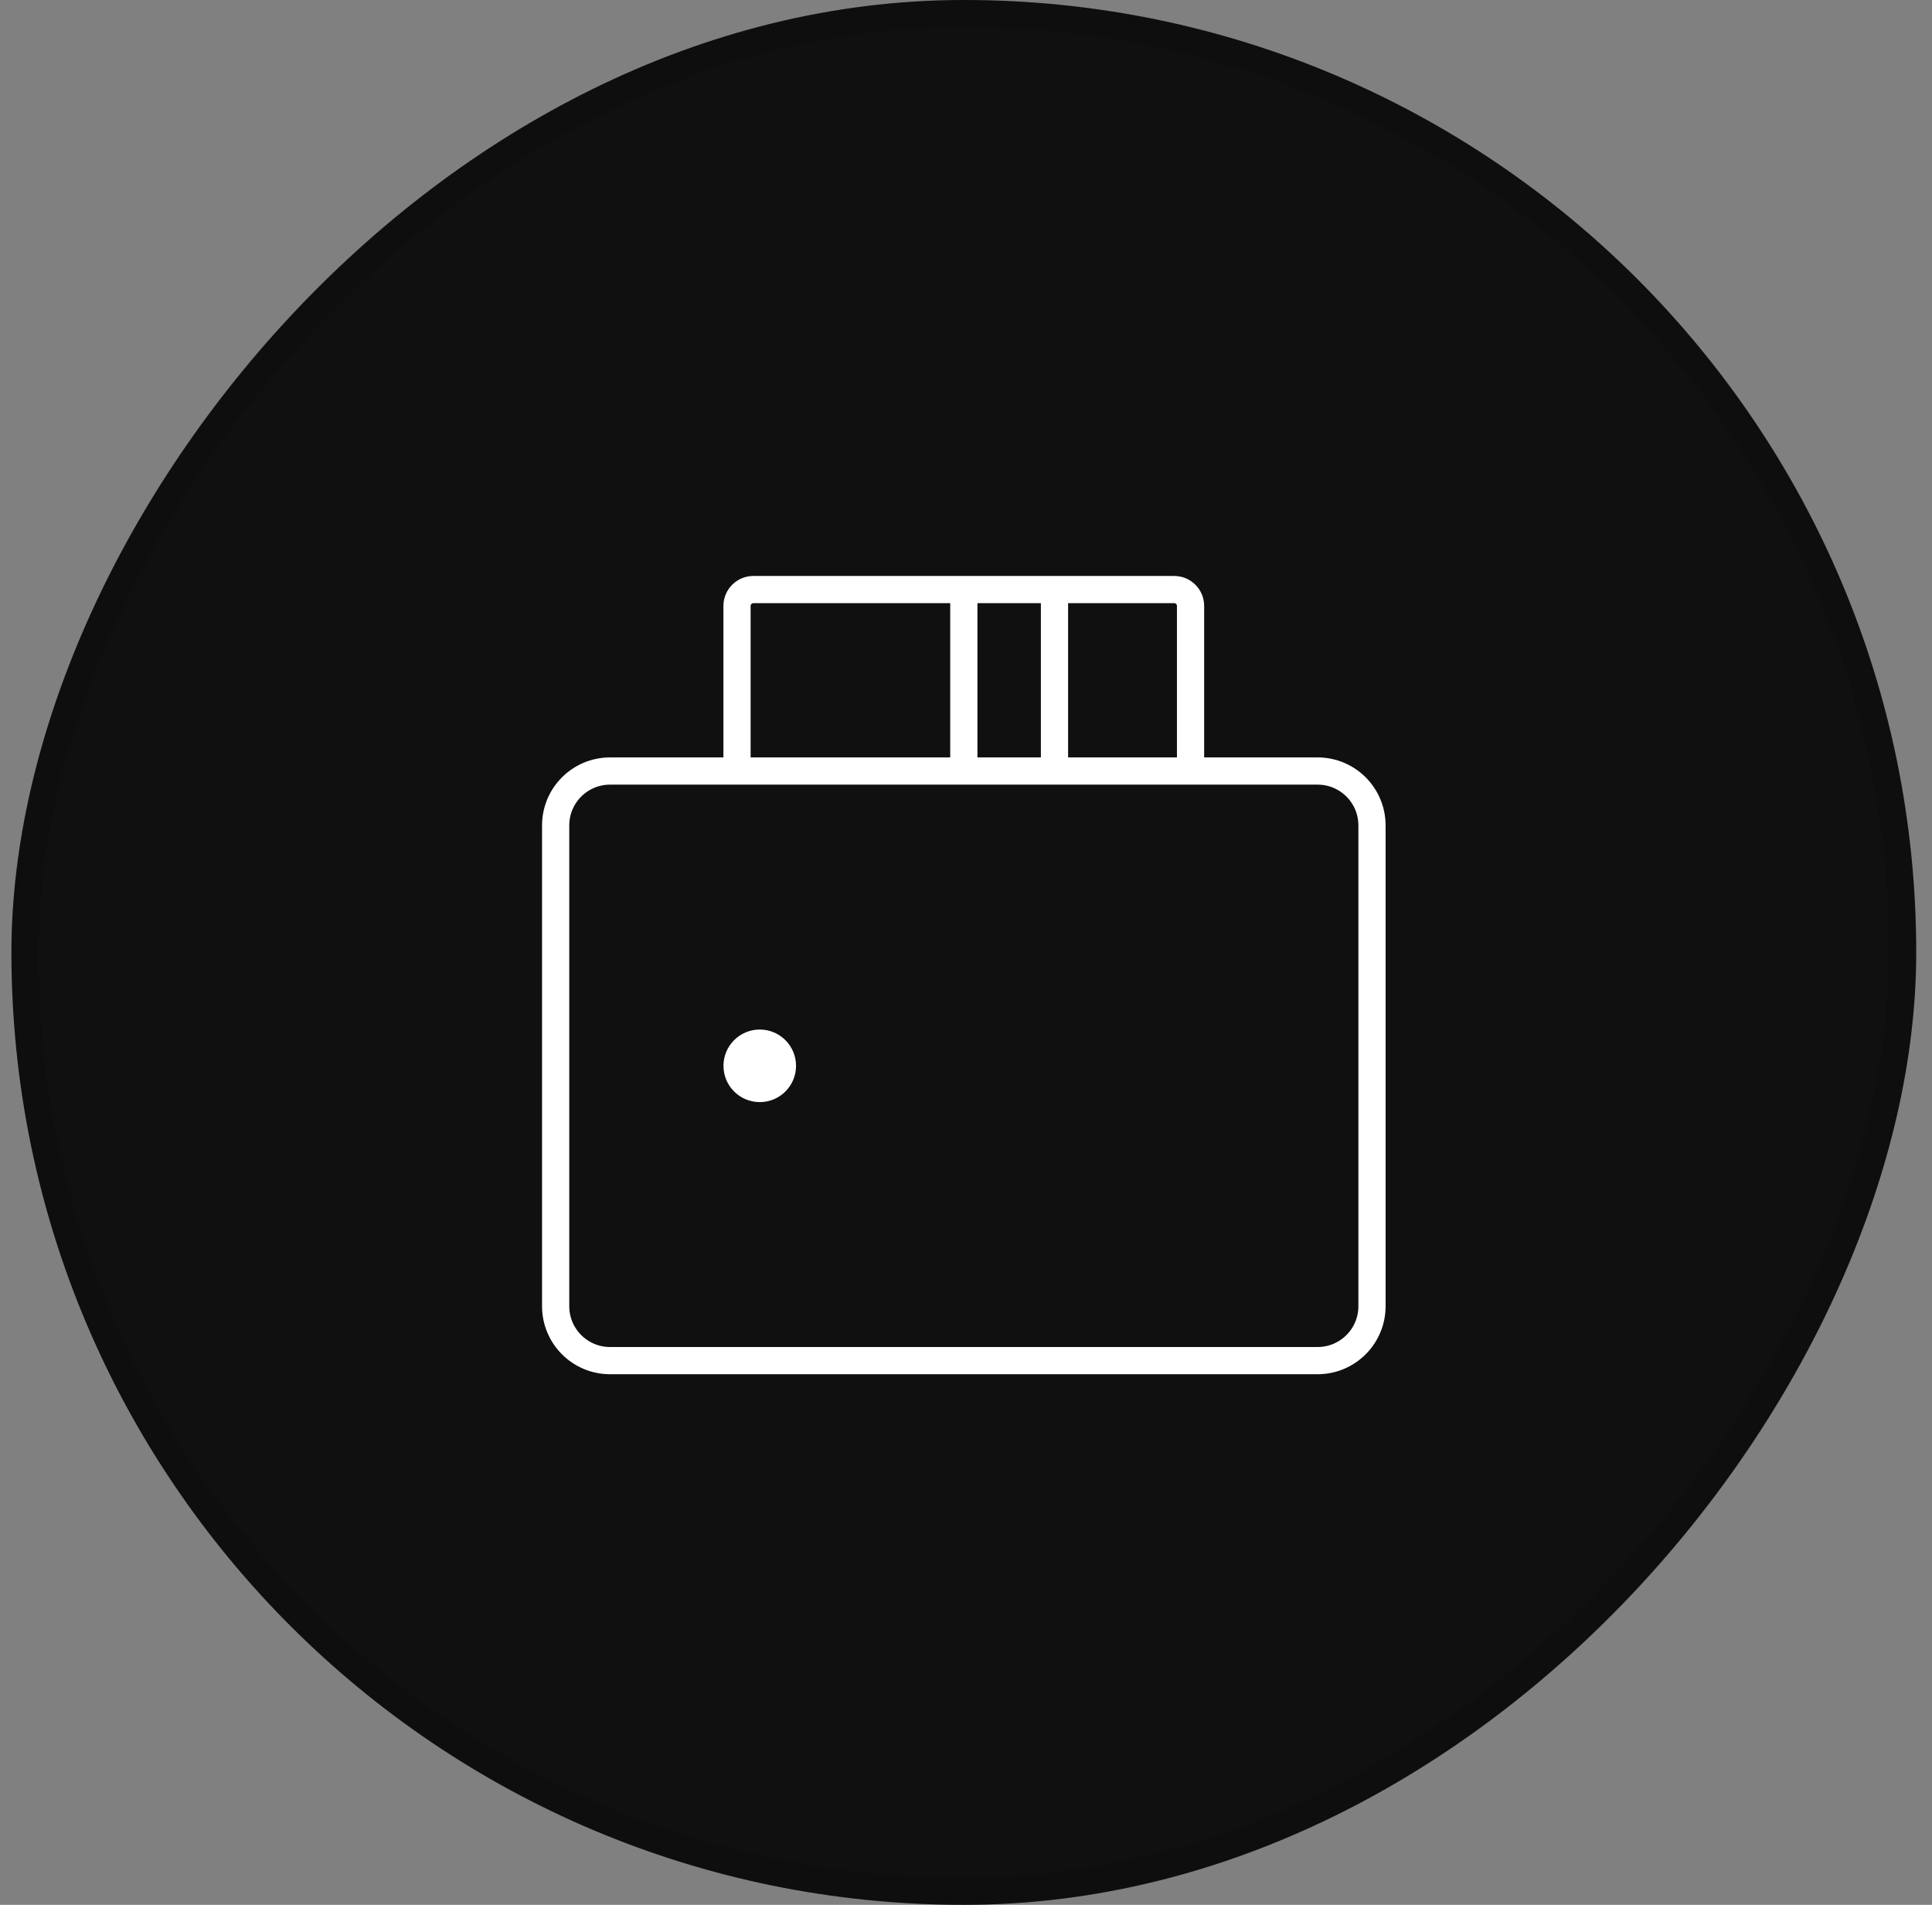 <svg xmlns="http://www.w3.org/2000/svg" width="71" height="70" viewBox="0 0 71 70" fill="none"><rect x="0" y="0" width="71" height="70" fill="#808080" stroke="none"/><rect width="70" height="70" rx="35" transform="matrix(-1 0 0 1 70.42 0)" fill="#101011"></rect><rect x="-0.5" y="0.5" width="69" height="69" rx="34.5" transform="matrix(-1 0 0 1 69.42 0)" stroke="black" stroke-opacity="0.1"></rect><g clip-path="url(#clip0_162_3010)"><g clip-path="url(#clip1_162_3010)"><path d="M22.42 50.001H48.42C49.525 50.001 50.42 49.105 50.42 48.001V30.334C50.42 29.229 49.525 28.334 48.42 28.334H22.42C21.315 28.334 20.42 29.229 20.42 30.334V48.001C20.42 49.105 21.315 50.001 22.42 50.001Z" stroke="white"></path><path d="M43.752 28.333V22.267C43.752 21.935 43.483 21.666 43.152 21.666H27.685C27.354 21.666 27.085 21.935 27.085 22.267V28.333" stroke="white"></path><path d="M38.752 21.666V28.333" stroke="white"></path><path d="M35.42 21.666V28.333" stroke="white"></path><path d="M27.921 40.001C28.381 40.001 28.754 39.628 28.754 39.167C28.754 38.707 28.381 38.334 27.921 38.334C27.46 38.334 27.087 38.707 27.087 39.167C27.087 39.628 27.46 40.001 27.921 40.001Z" fill="white" stroke="white" stroke-linecap="round" stroke-linejoin="round"></path></g></g><defs><clipPath id="clip0_162_3010"><rect width="40" height="41" fill="white" transform="matrix(-1 0 0 1 55.42 14.5)"></rect></clipPath><clipPath id="clip1_162_3010"><rect width="40" height="41" fill="white" transform="matrix(-1 0 0 1 55.42 14.5)"></rect></clipPath></defs></svg>